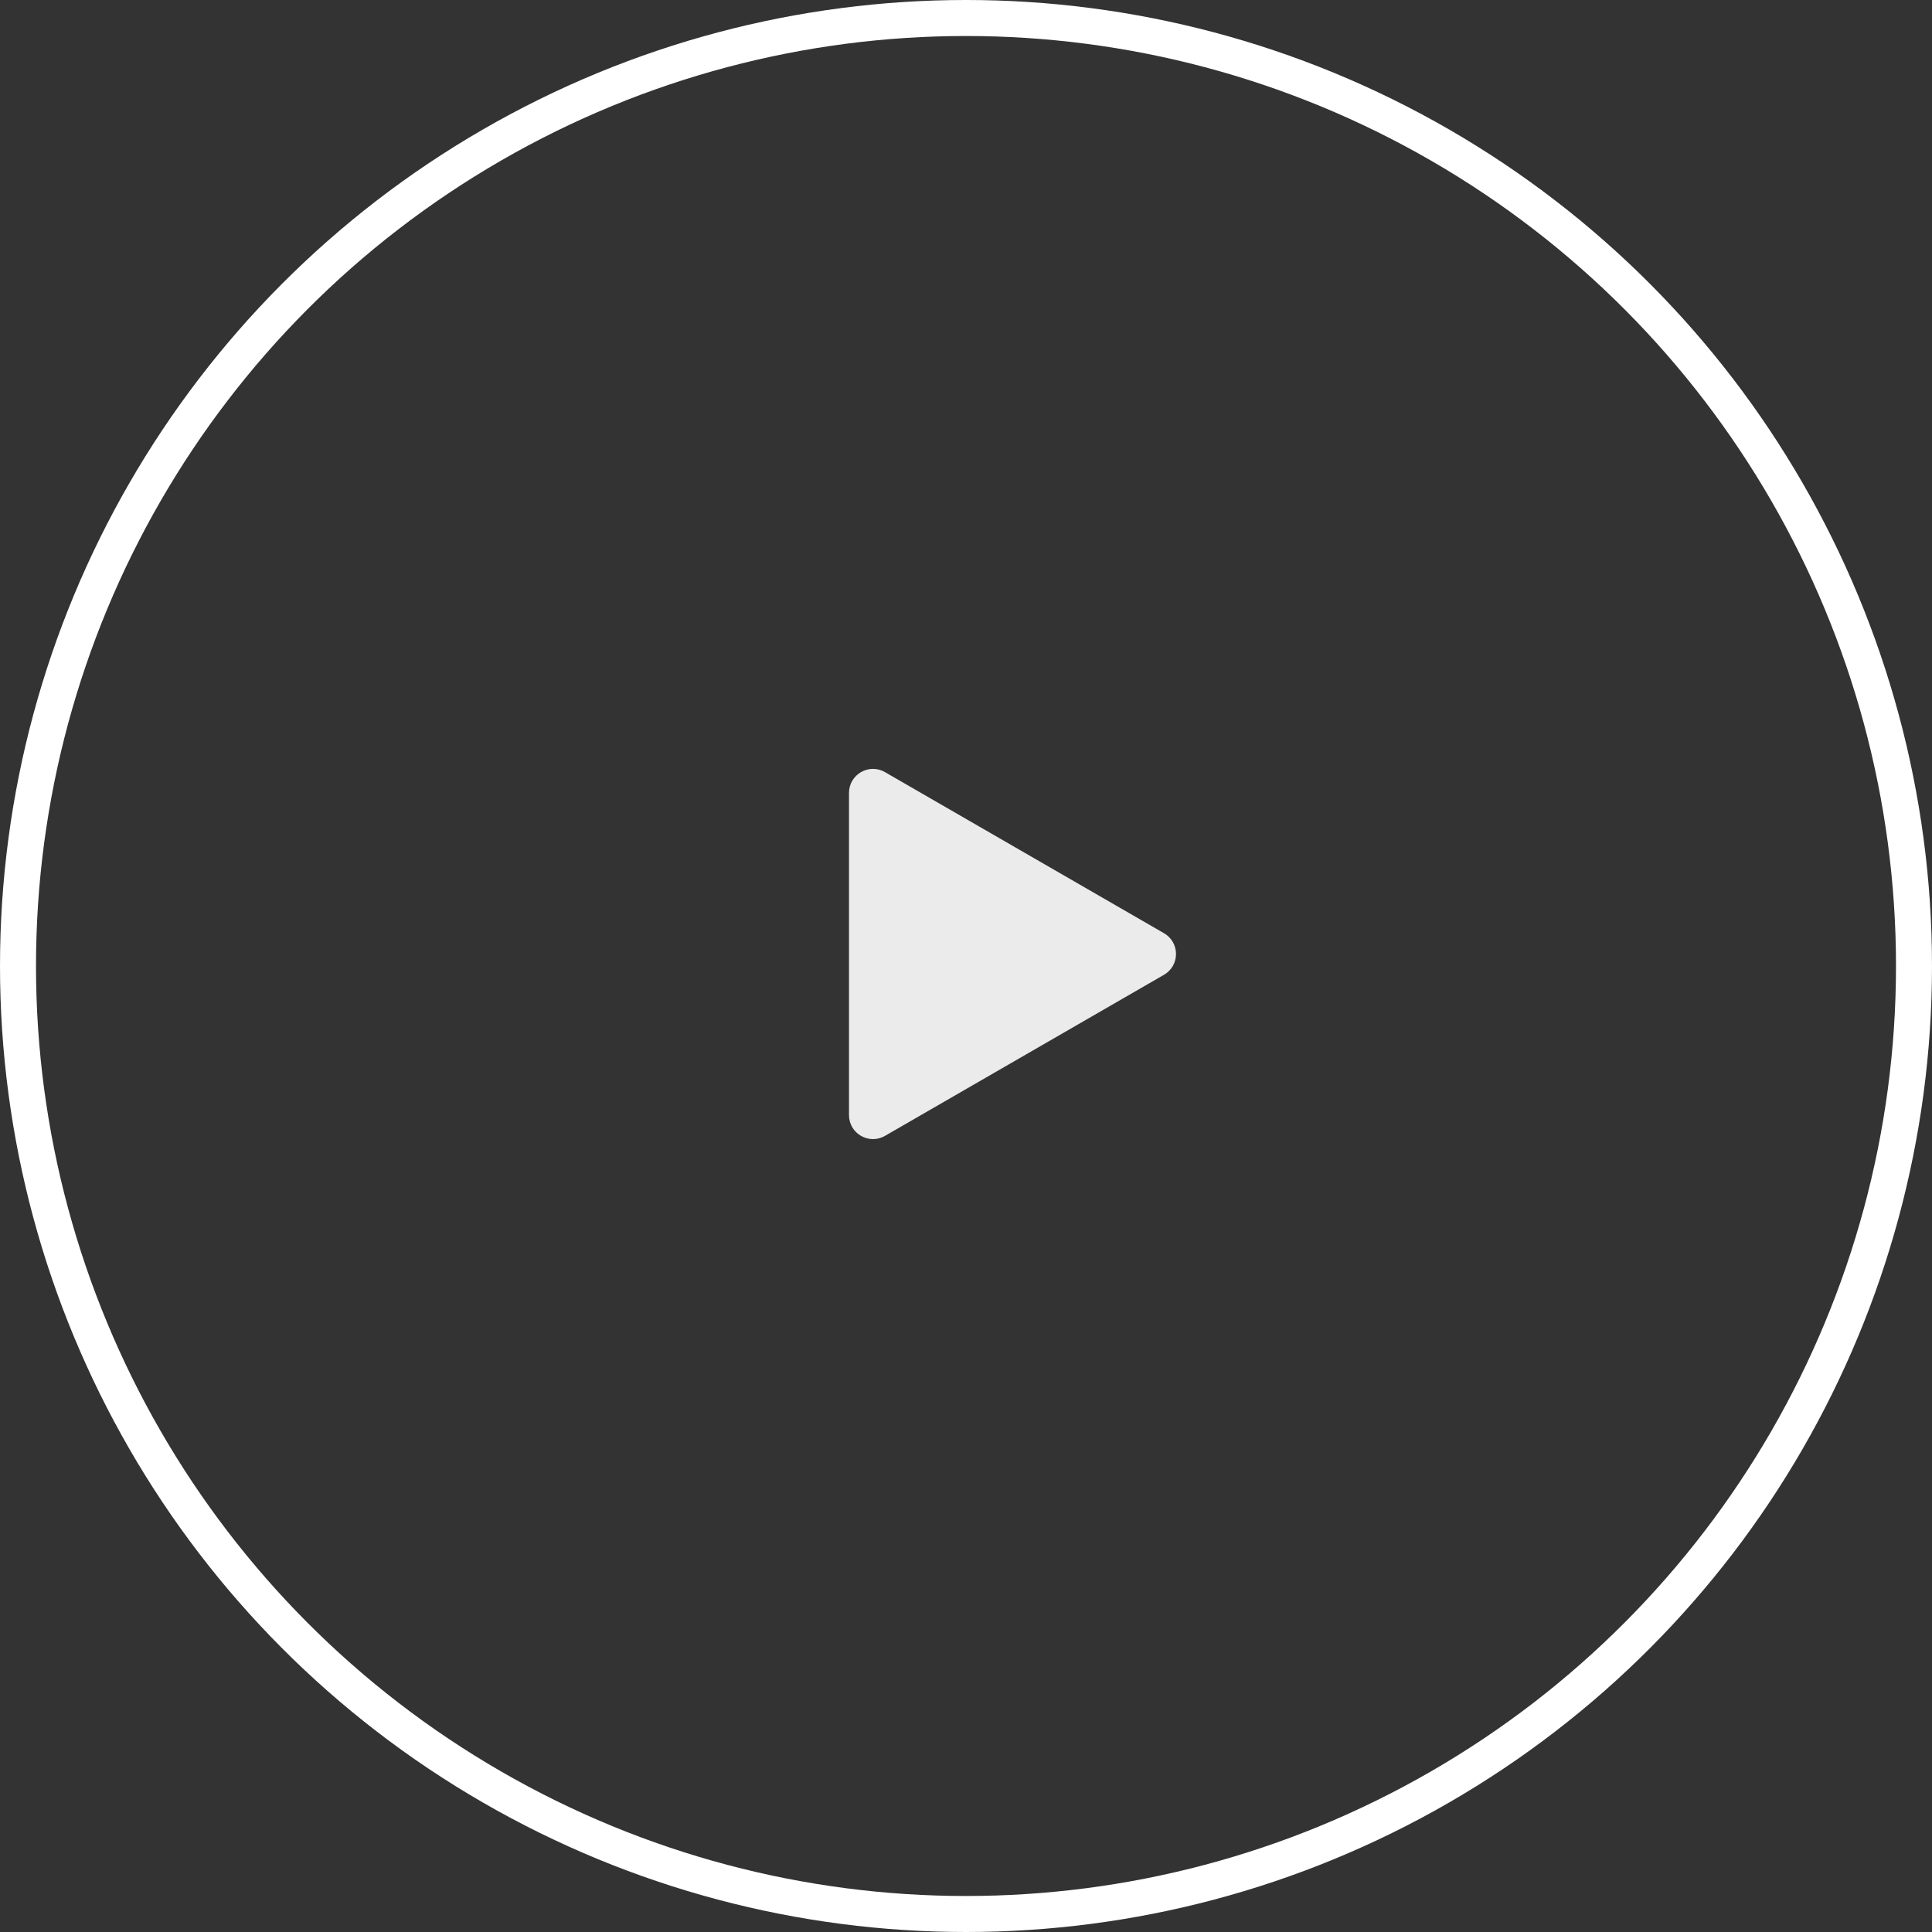 <?xml version="1.0" encoding="UTF-8"?> <svg xmlns="http://www.w3.org/2000/svg" width="161" height="161" viewBox="0 0 161 161" fill="none"><rect x="0" y="0" width="161" height="161" fill="#333333" stroke="none"/><circle cx="80.5" cy="80.5" r="79" stroke="white" stroke-width="3"></circle><path d="M97 77.768C98.333 78.538 98.333 80.462 97 81.232L73.75 94.655C72.417 95.425 70.75 94.463 70.75 92.923L70.75 66.077C70.75 64.537 72.417 63.575 73.75 64.345L97 77.768Z" fill="white" fill-opacity="0.9"></path></svg> 